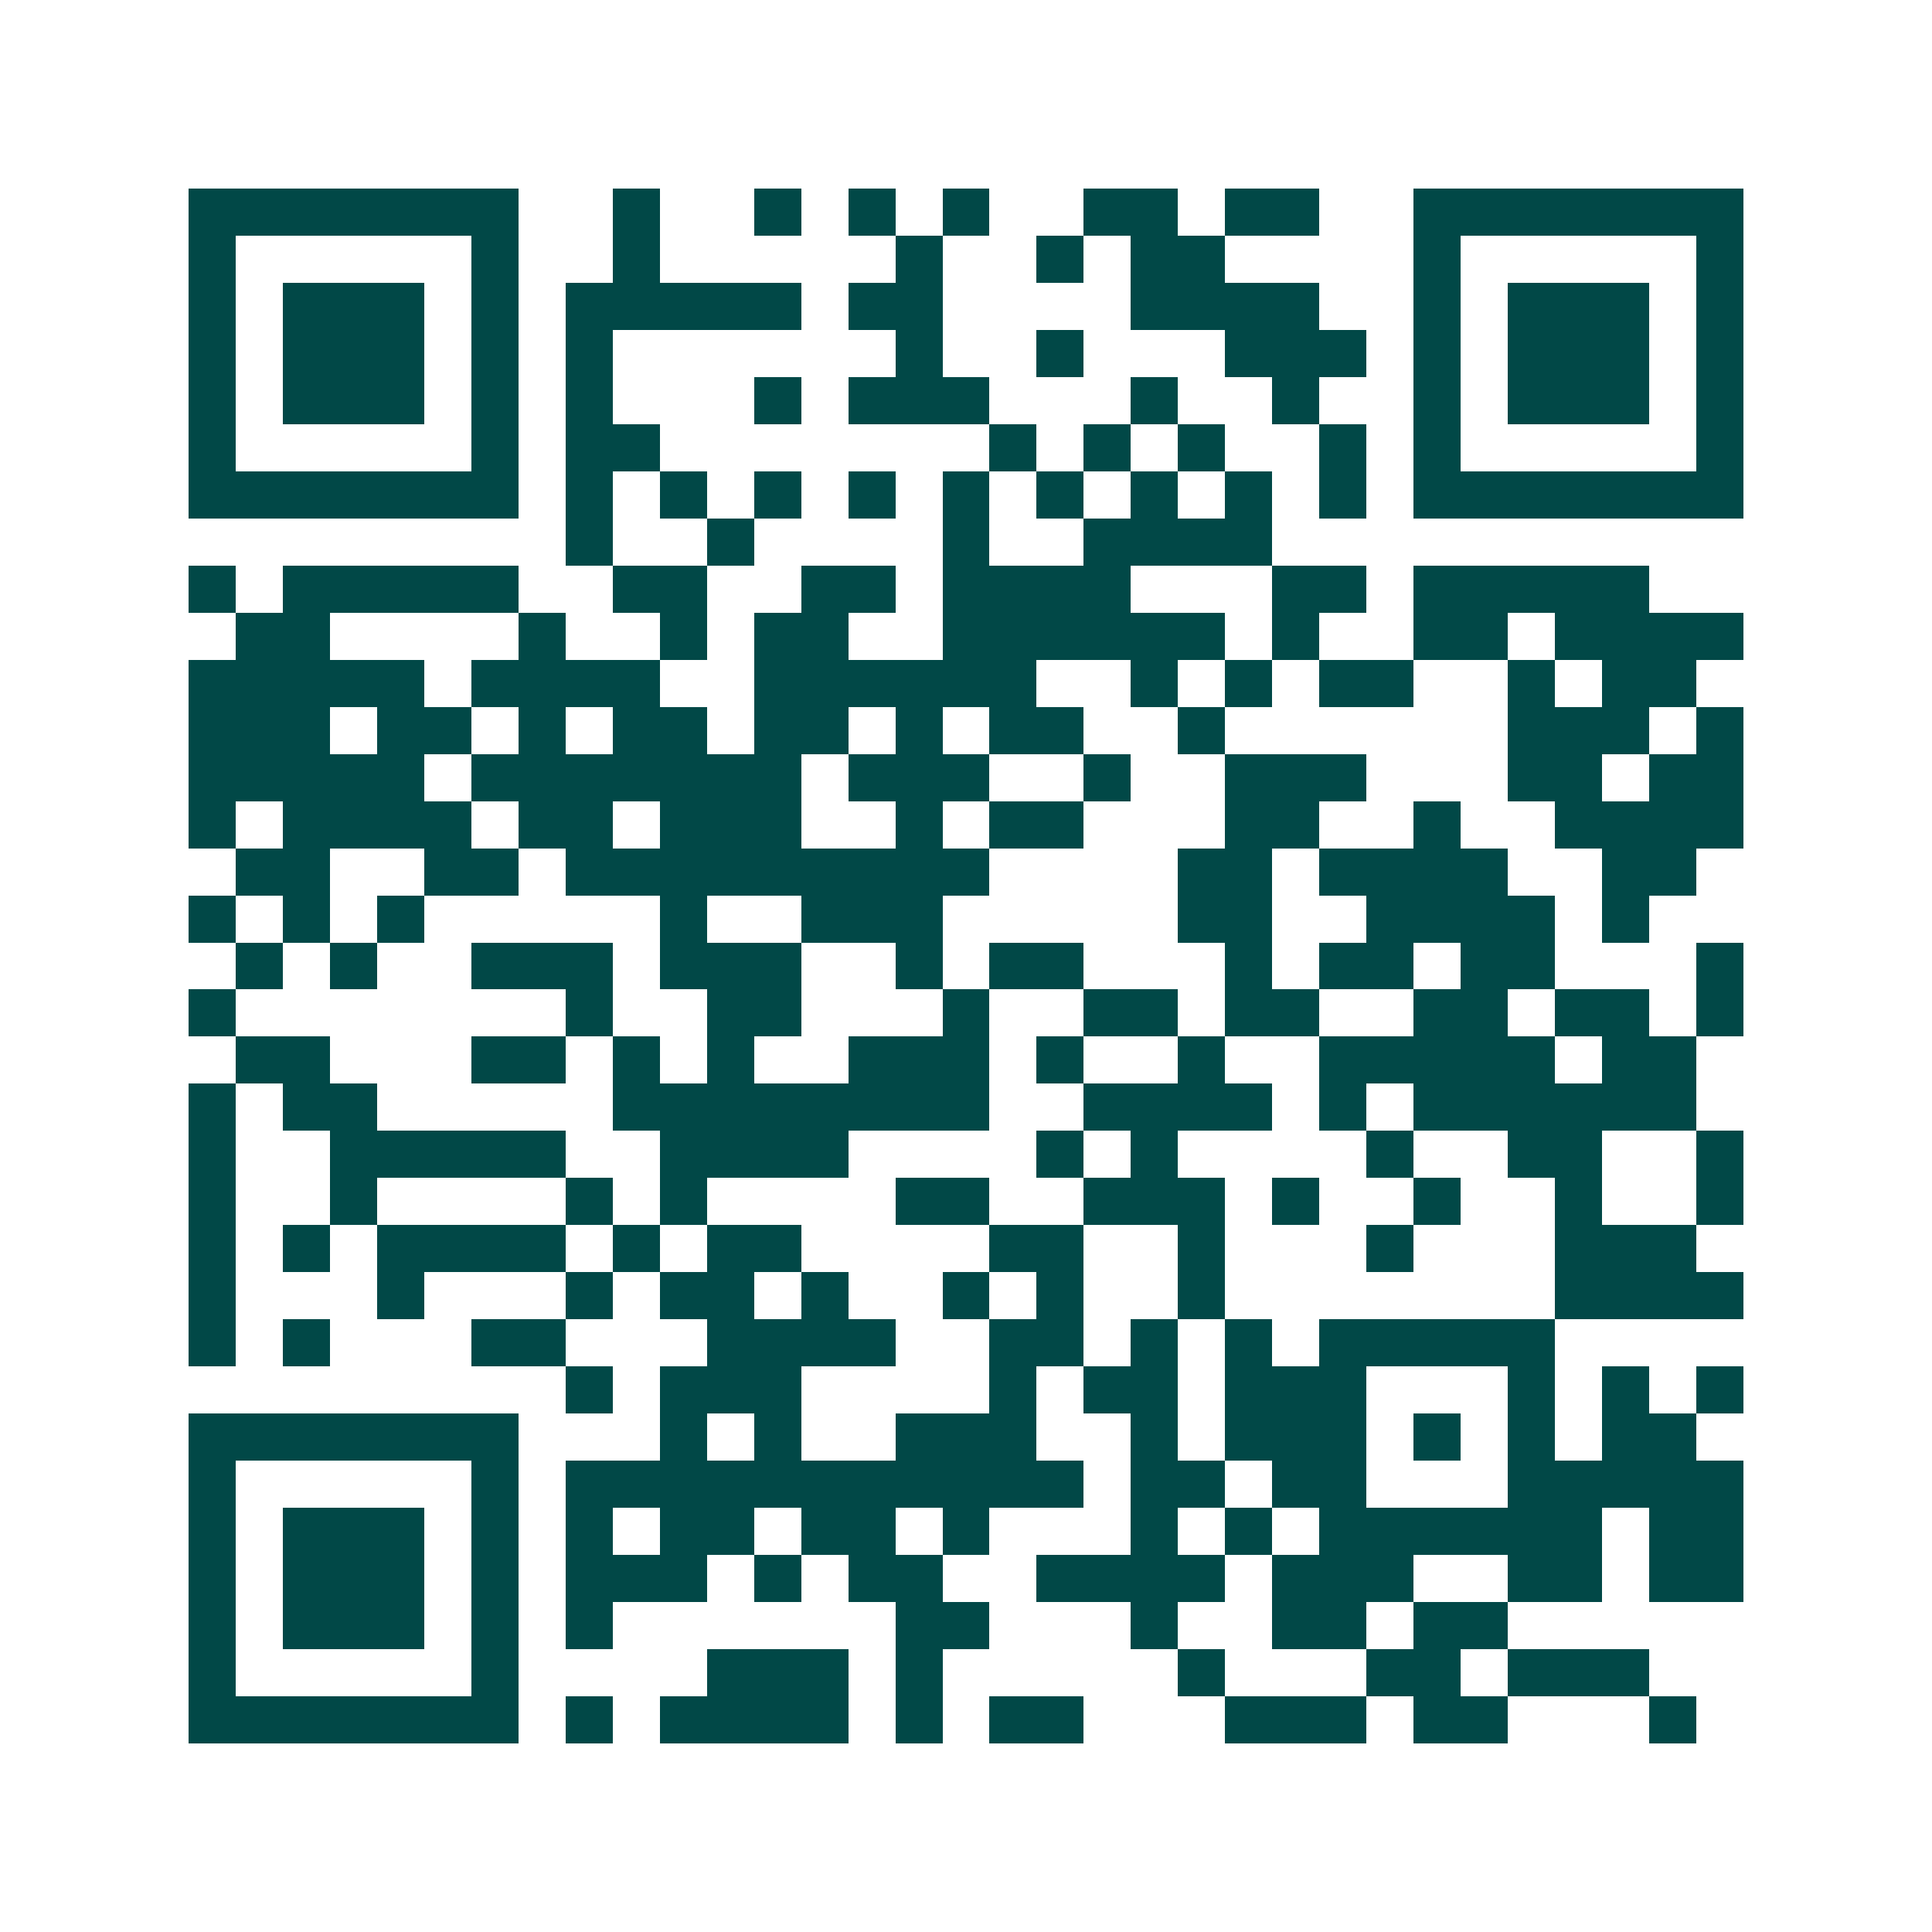 <svg xmlns="http://www.w3.org/2000/svg" width="200" height="200" viewBox="0 0 41 41" shape-rendering="crispEdges"><path fill="#ffffff" d="M0 0h41v41H0z"/><path stroke="#014847" d="M4 4.5h7m2 0h1m2 0h1m1 0h1m1 0h1m2 0h2m1 0h2m2 0h7M4 5.5h1m5 0h1m2 0h1m5 0h1m2 0h1m1 0h2m4 0h1m5 0h1M4 6.5h1m1 0h3m1 0h1m1 0h5m1 0h2m4 0h4m2 0h1m1 0h3m1 0h1M4 7.5h1m1 0h3m1 0h1m1 0h1m6 0h1m2 0h1m3 0h3m1 0h1m1 0h3m1 0h1M4 8.5h1m1 0h3m1 0h1m1 0h1m3 0h1m1 0h3m3 0h1m2 0h1m2 0h1m1 0h3m1 0h1M4 9.5h1m5 0h1m1 0h2m7 0h1m1 0h1m1 0h1m2 0h1m1 0h1m5 0h1M4 10.5h7m1 0h1m1 0h1m1 0h1m1 0h1m1 0h1m1 0h1m1 0h1m1 0h1m1 0h1m1 0h7M12 11.5h1m2 0h1m4 0h1m2 0h4M4 12.5h1m1 0h5m2 0h2m2 0h2m1 0h4m3 0h2m1 0h5M5 13.5h2m4 0h1m2 0h1m1 0h2m2 0h6m1 0h1m2 0h2m1 0h4M4 14.5h5m1 0h4m2 0h6m2 0h1m1 0h1m1 0h2m2 0h1m1 0h2M4 15.5h3m1 0h2m1 0h1m1 0h2m1 0h2m1 0h1m1 0h2m2 0h1m6 0h3m1 0h1M4 16.5h5m1 0h7m1 0h3m2 0h1m2 0h3m3 0h2m1 0h2M4 17.5h1m1 0h4m1 0h2m1 0h3m2 0h1m1 0h2m3 0h2m2 0h1m2 0h4M5 18.5h2m2 0h2m1 0h9m4 0h2m1 0h4m2 0h2M4 19.5h1m1 0h1m1 0h1m5 0h1m2 0h3m5 0h2m2 0h4m1 0h1M5 20.5h1m1 0h1m2 0h3m1 0h3m2 0h1m1 0h2m3 0h1m1 0h2m1 0h2m3 0h1M4 21.5h1m7 0h1m2 0h2m3 0h1m2 0h2m1 0h2m2 0h2m1 0h2m1 0h1M5 22.5h2m3 0h2m1 0h1m1 0h1m2 0h3m1 0h1m2 0h1m2 0h5m1 0h2M4 23.5h1m1 0h2m5 0h8m2 0h4m1 0h1m1 0h6M4 24.5h1m2 0h5m2 0h4m4 0h1m1 0h1m4 0h1m2 0h2m2 0h1M4 25.5h1m2 0h1m4 0h1m1 0h1m4 0h2m2 0h3m1 0h1m2 0h1m2 0h1m2 0h1M4 26.5h1m1 0h1m1 0h4m1 0h1m1 0h2m4 0h2m2 0h1m3 0h1m3 0h3M4 27.5h1m3 0h1m3 0h1m1 0h2m1 0h1m2 0h1m1 0h1m2 0h1m7 0h4M4 28.5h1m1 0h1m3 0h2m3 0h4m2 0h2m1 0h1m1 0h1m1 0h5M12 29.5h1m1 0h3m4 0h1m1 0h2m1 0h3m3 0h1m1 0h1m1 0h1M4 30.5h7m3 0h1m1 0h1m2 0h3m2 0h1m1 0h3m1 0h1m1 0h1m1 0h2M4 31.5h1m5 0h1m1 0h11m1 0h2m1 0h2m3 0h5M4 32.5h1m1 0h3m1 0h1m1 0h1m1 0h2m1 0h2m1 0h1m3 0h1m1 0h1m1 0h6m1 0h2M4 33.5h1m1 0h3m1 0h1m1 0h3m1 0h1m1 0h2m2 0h4m1 0h3m2 0h2m1 0h2M4 34.5h1m1 0h3m1 0h1m1 0h1m6 0h2m3 0h1m2 0h2m1 0h2M4 35.5h1m5 0h1m4 0h3m1 0h1m5 0h1m3 0h2m1 0h3M4 36.5h7m1 0h1m1 0h4m1 0h1m1 0h2m3 0h3m1 0h2m3 0h1"/></svg>
